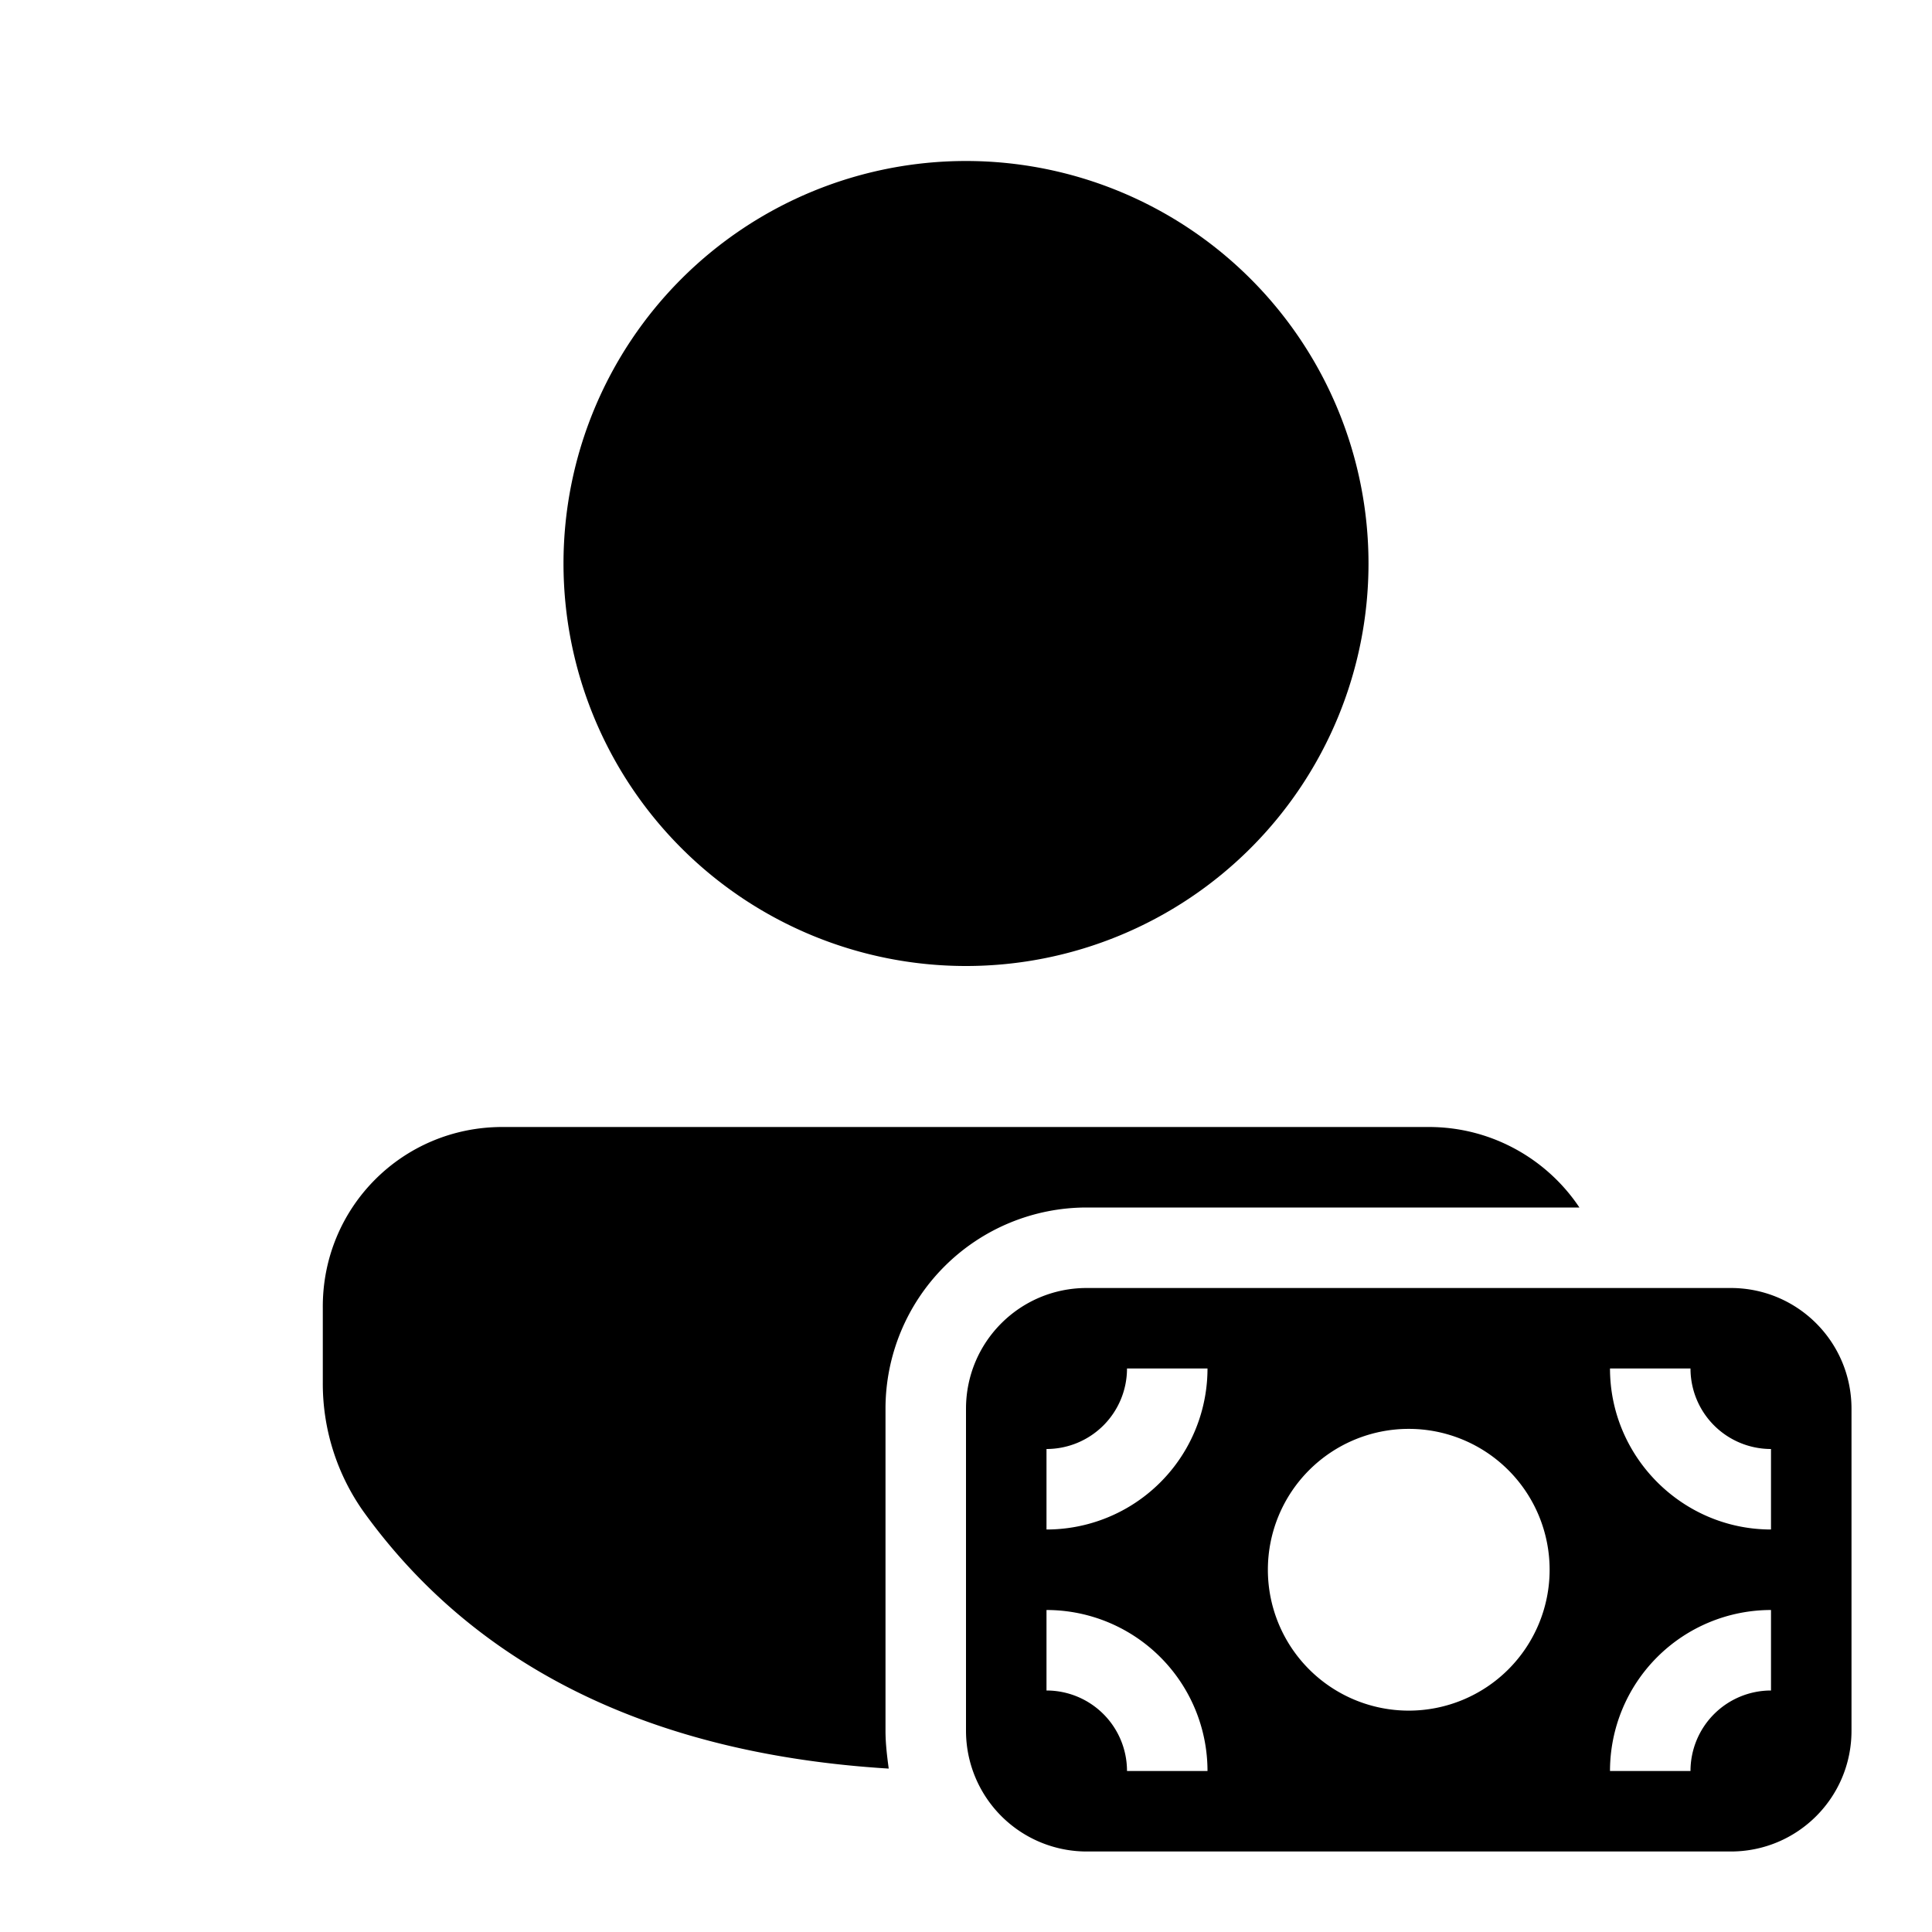 <svg width="24" height="24" viewBox="0 0 24 24" xmlns="http://www.w3.org/2000/svg"><path d="M17.75 14c.78 0 1.47.4 1.87 1H13.5a2.5 2.5 0 0 0-2.5 2.5v4c0 .16.02.32.04.47-2.93-.18-5.13-1.25-6.53-3.2a2.75 2.75 0 0 1-.5-1.6v-.92C4 15 5 14 6.24 14h11.5ZM12 2a5 5 0 1 1 0 10 5 5 0 0 1 0-10Zm0 15.5c0-.83.67-1.5 1.5-1.5h8c.83 0 1.5.67 1.5 1.5v4c0 .83-.67 1.5-1.5 1.5h-8a1.5 1.5 0 0 1-1.5-1.5v-4Zm10 .5a1 1 0 0 1-1-1h-1c0 1.1.9 2 2 2v-1Zm0 2a2 2 0 0 0-2 2h1a1 1 0 0 1 1-1v-1Zm-8-3a1 1 0 0 1-1 1v1a2 2 0 0 0 2-2h-1Zm1 5a2 2 0 0 0-2-2v1a1 1 0 0 1 1 1h1Zm4.25-2.5a1.75 1.75 0 1 0-3.5 0 1.75 1.75 0 0 0 3.5 0Z"/></svg>